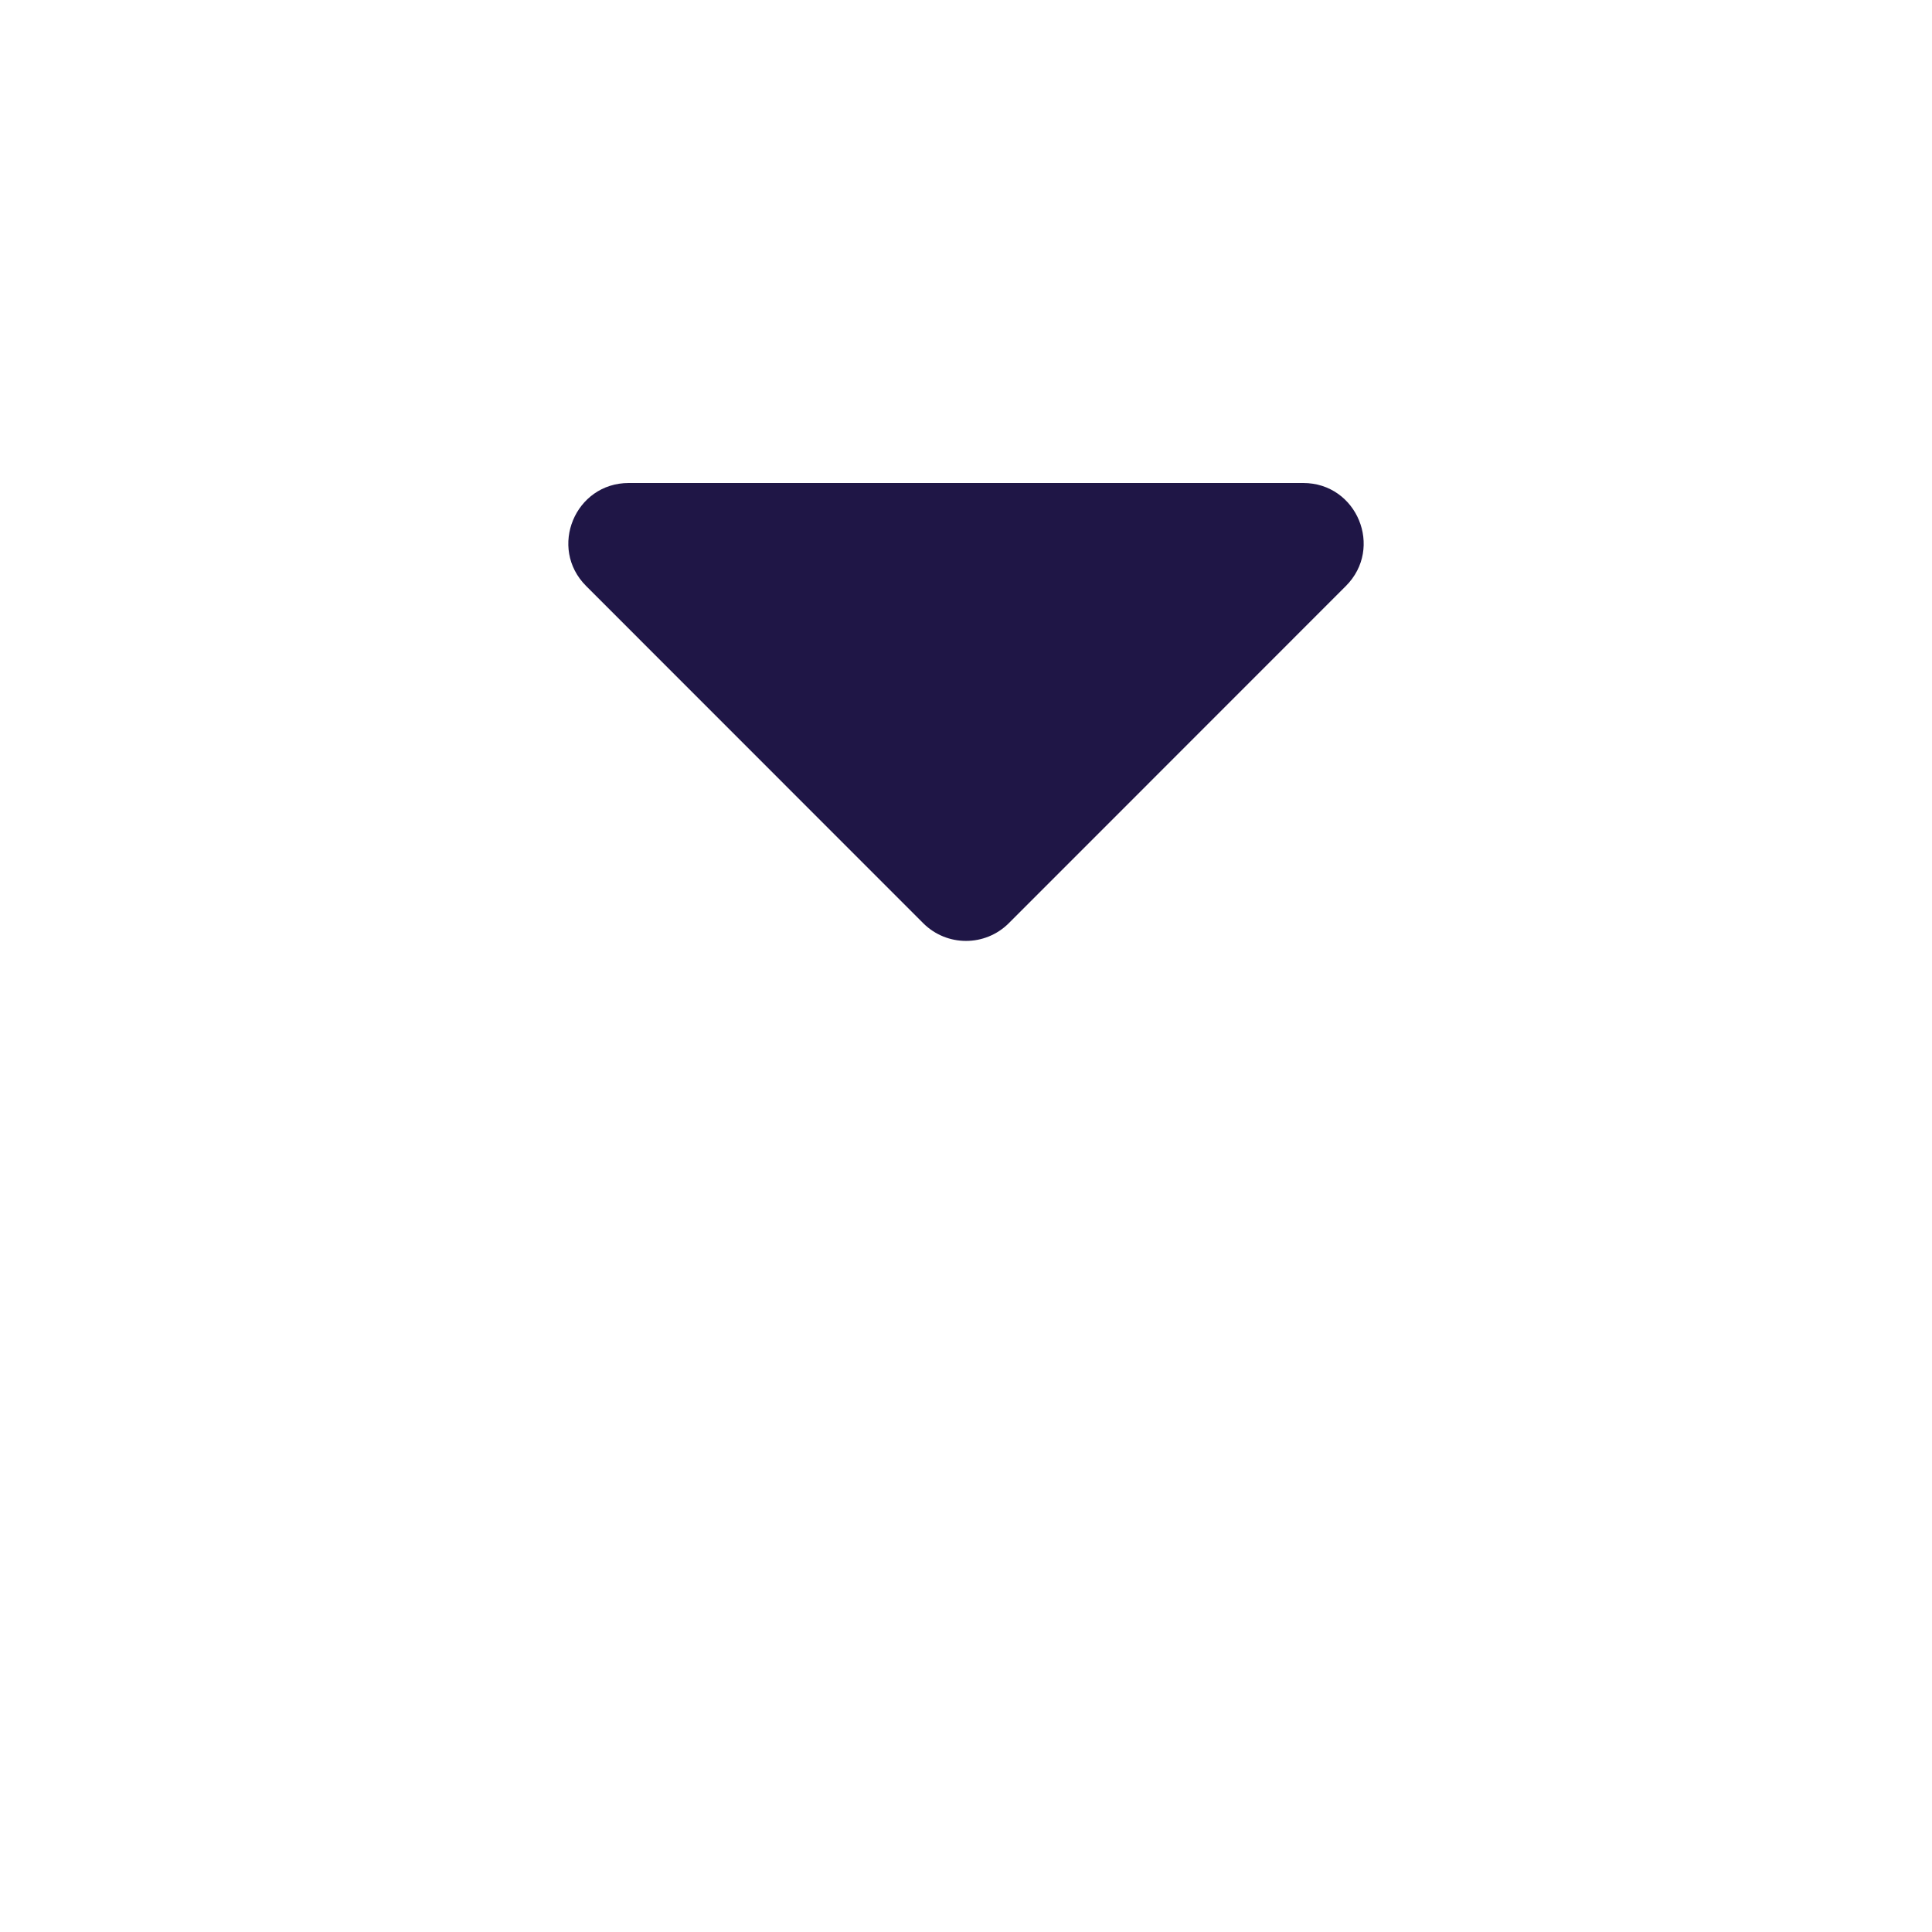 <svg width="16" height="16" viewBox="0 0 16 16" fill="none" xmlns="http://www.w3.org/2000/svg">
<path d="M8.354 7.646L11.146 4.853C11.461 4.538 11.238 4 10.793 4H5.207C4.762 4 4.539 4.538 4.854 4.853L7.646 7.646C7.842 7.841 8.158 7.841 8.354 7.646Z" fill="#1F1646"/>
</svg>
